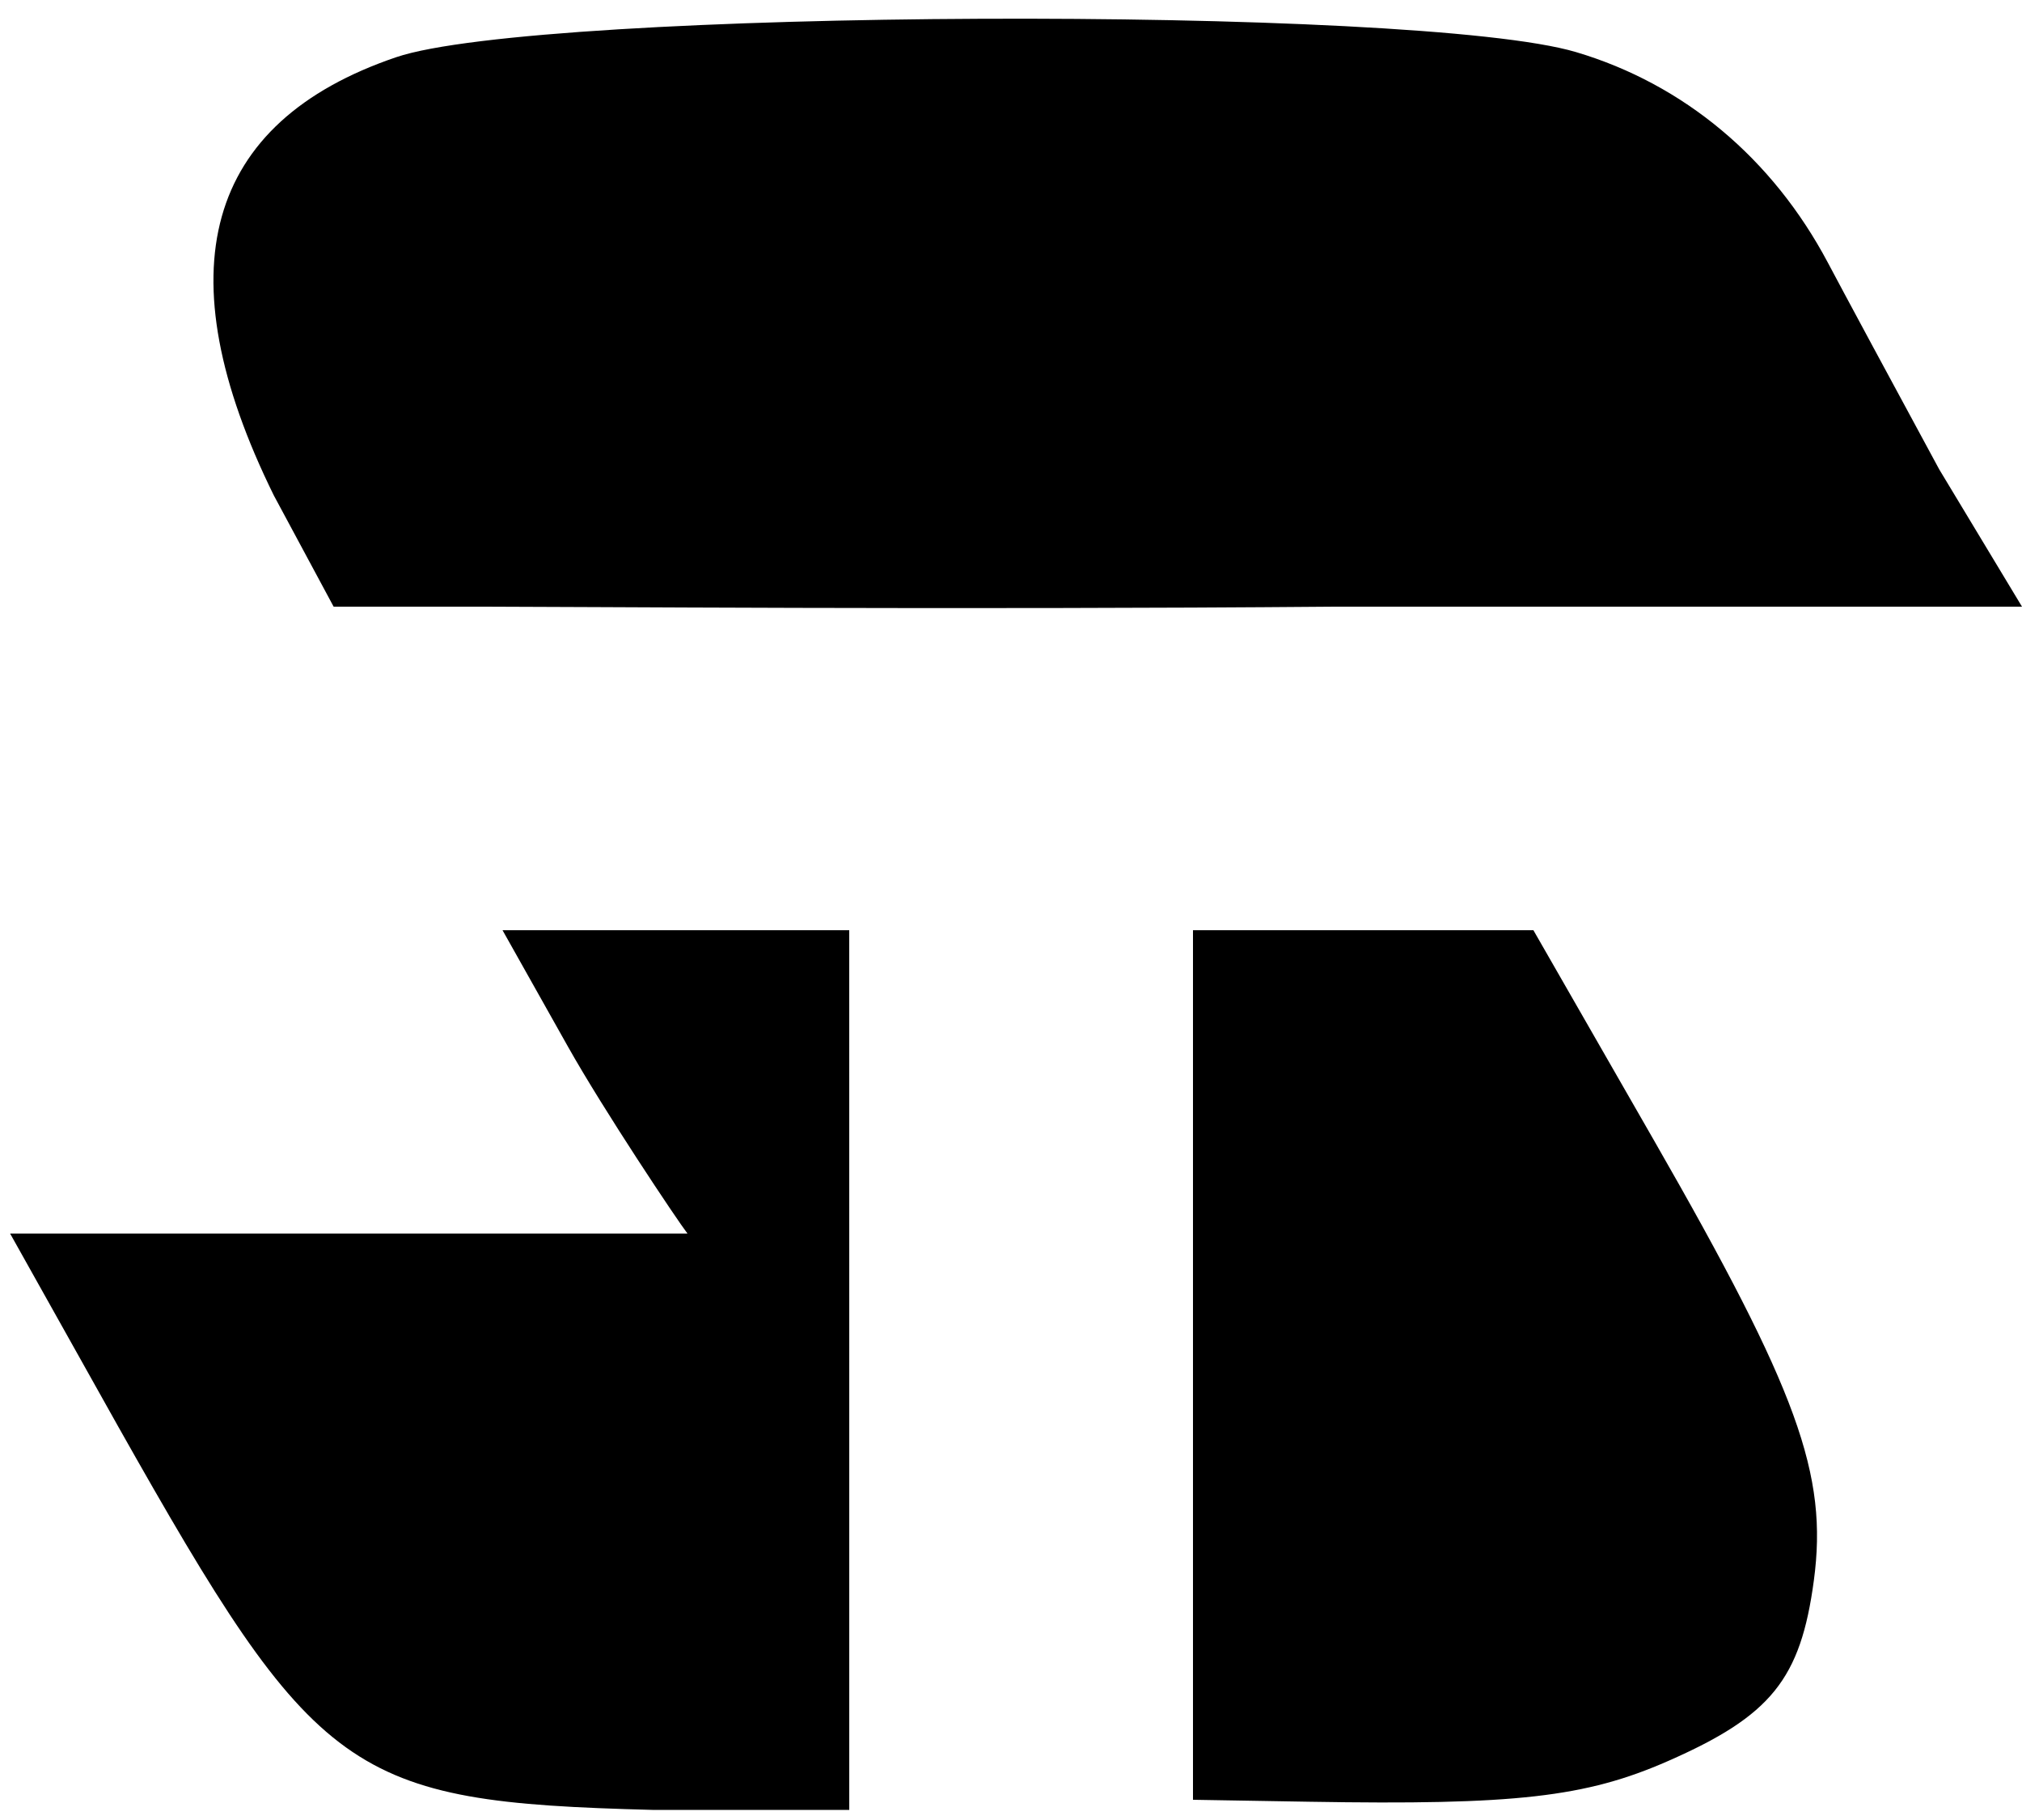 <svg width="100" height="90" viewBox="0 0 100 90" fill="none" xmlns="http://www.w3.org/2000/svg">
<path fill-rule="evenodd" clip-rule="evenodd" d="M19.59 2.83C10.128 6.048 8.075 13.405 13.543 24.5L16.5 30H24C28 30 47.139 30.159 66 30H100L95.907 23.212C93.609 18.971 91.133 14.375 90.405 13C87.671 7.837 83.276 4.159 77.944 2.576C70.086 0.242 26.643 0.432 19.59 2.83ZM28.085 51.75C29.863 54.913 33.481 60.326 34 61C30.5 61 30 61 17 61H0.5L5.841 70.535C15.666 87.957 17.238 89.107 32.261 89.5H42.001V67.75L42 46H33.427H24.853L28.085 51.75ZM59 67.5V89L64.75 89.097C74.943 89.269 78.421 88.874 82.5 87.082C87.588 84.847 89.052 83.035 89.706 78.156C90.409 72.911 88.913 68.79 81.813 56.416L75.836 46H67.418H59V67.5Z" fill="black"/>
</svg>
